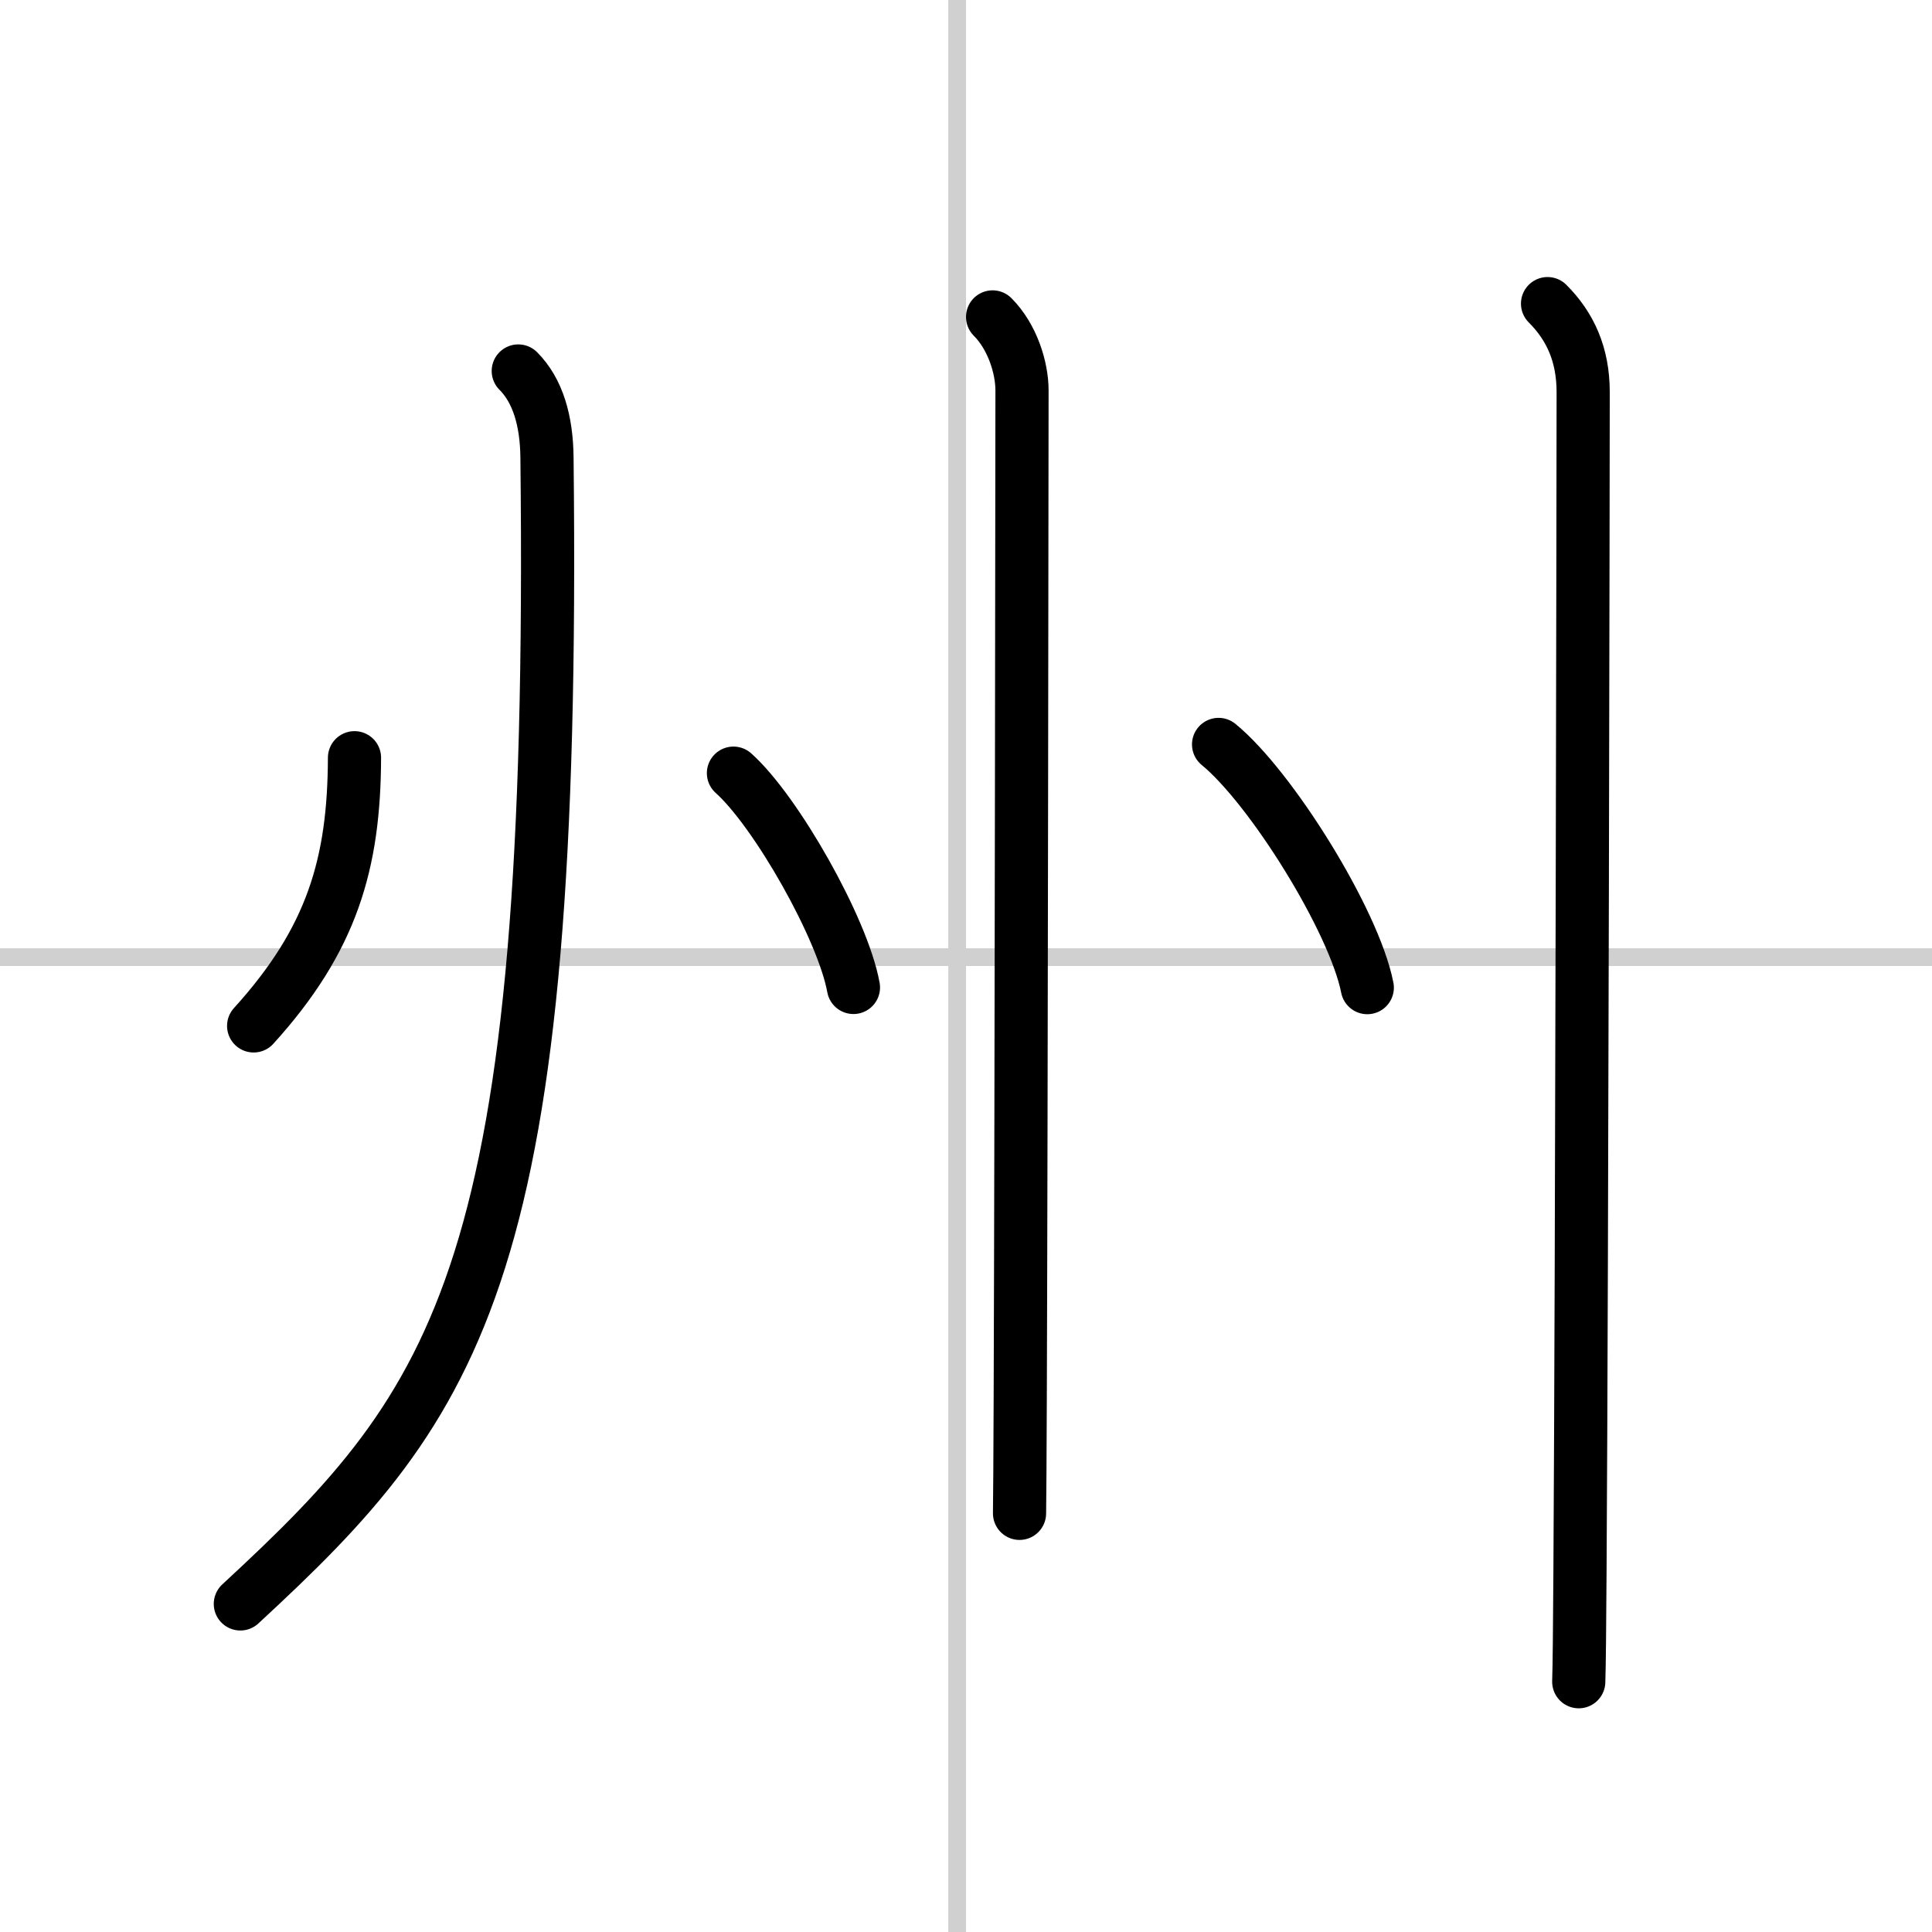 <svg width="400" height="400" viewBox="0 0 109 109" xmlns="http://www.w3.org/2000/svg"><rect x="0" y="0" width="109" height="109" fill="#808080" stroke="none"/><g fill="none" stroke="#000" stroke-linecap="round" stroke-linejoin="round" stroke-width="3"><rect width="100%" height="100%" fill="#fff" stroke="#fff"/><line x1="54" x2="54" y2="109" stroke="#d0d0d0" stroke-width="1"/><line x2="109" y1="54" y2="54" stroke="#d0d0d0" stroke-width="1"/><path d="m20 42.75c-0.02 5.98-1.27 10.26-5.69 15.13"/><path d="M29.24,20.93c1.11,1.11,1.6,2.82,1.62,4.89C31.38,71.75,26,79,13.56,90.49"/><path d="m41.38 43.62c2.39 2.13 6.17 8.77 6.77 12.09"/><path d="m56 17.88c1.12 1.12 1.66 2.87 1.66 4.15 0 0.6-0.04 40.61-0.1 56.84-0.01 3.38-0.03 5.74-0.04 6.51"/><path d="m68.75 42c2.96 2.42 7.65 9.95 8.39 13.72"/><path d="m87.31 17.13c1.28 1.28 2.01 2.87 2.01 5 0 3.28-0.07 48.91-0.18 66.49-0.02 3.17-0.04 5.4-0.07 6.26"/></g></svg>
